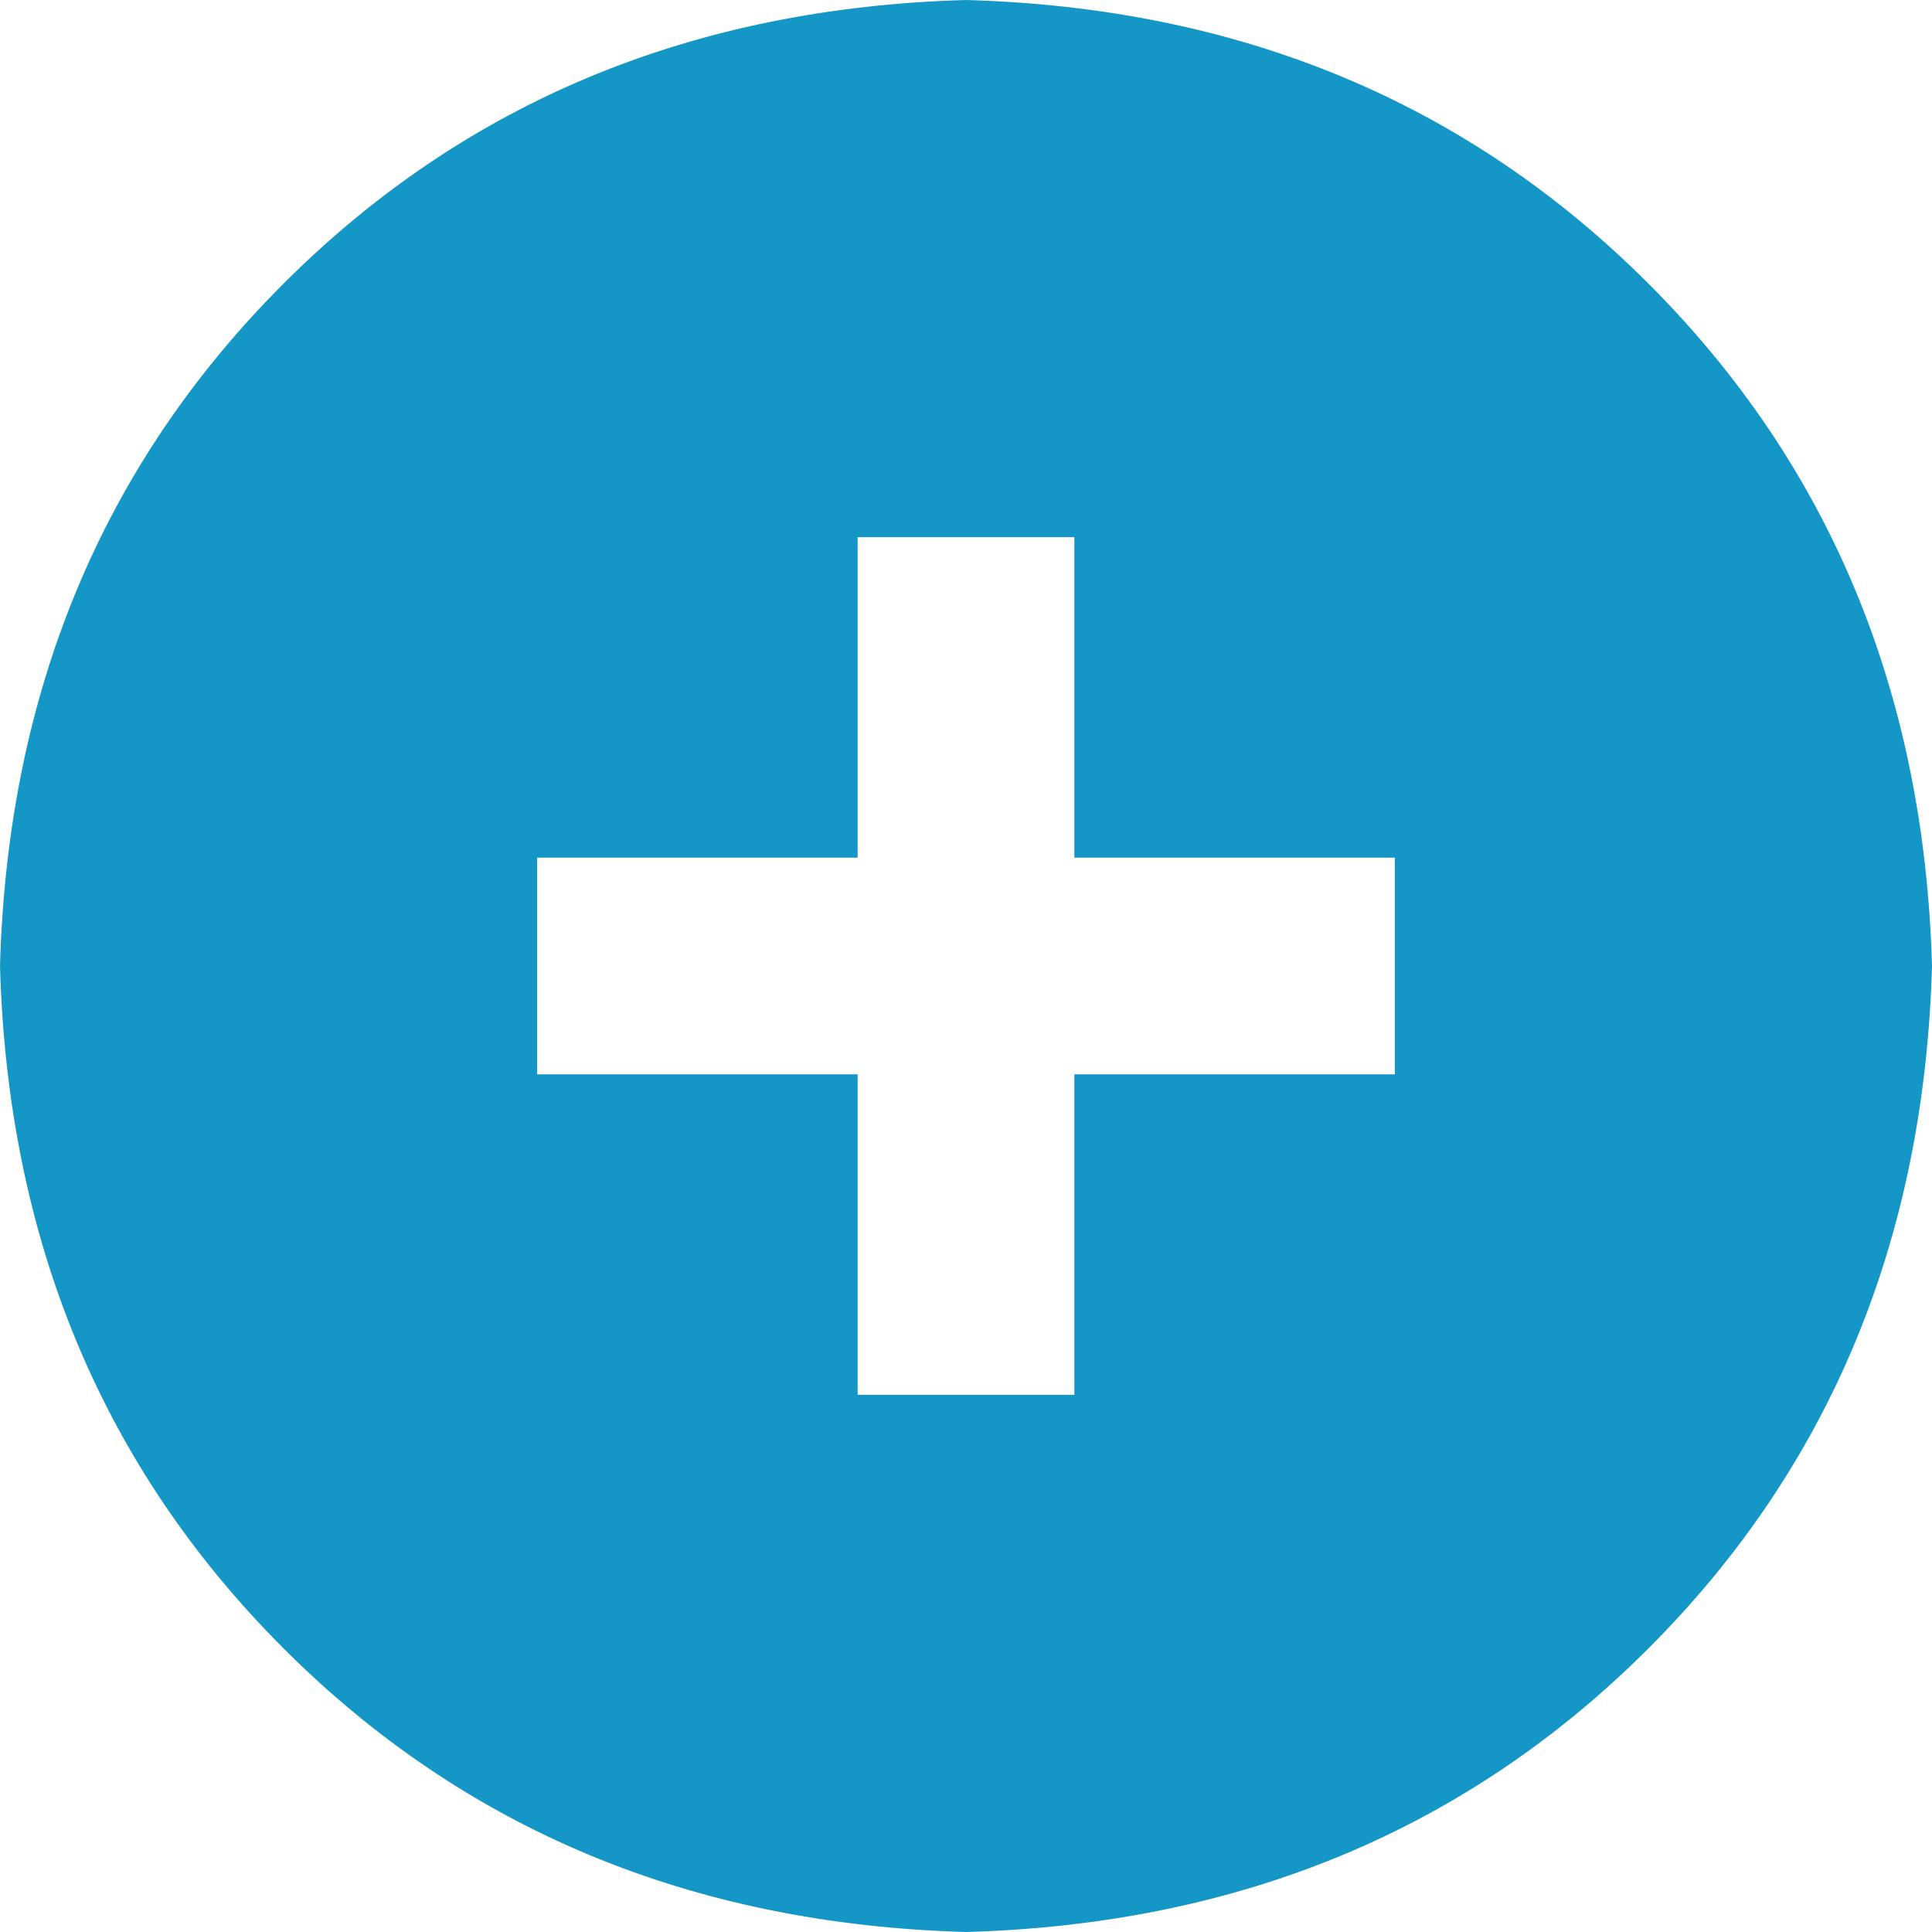 <?xml version="1.0" encoding="utf-8"?>
<!-- Generator: Adobe Illustrator 24.1.1, SVG Export Plug-In . SVG Version: 6.00 Build 0)  -->
<svg version="1.1" id="图层_1" xmlns="http://www.w3.org/2000/svg" xmlns:xlink="http://www.w3.org/1999/xlink" x="0px" y="0px"
	 viewBox="0 0 838 838" enable-background="new 0 0 838 838" xml:space="preserve">
<path fill="#1497C7" d="M419,838c-118.67-3.33-217.33-44.33-296-123S3.33,537.67,0,419c3.33-118.67,44.33-217.33,123-296
	S300.33,3.33,419,0c118.67,3.33,217.33,44.33,296,123s119.67,177.33,123,296c-3.33,118.67-44.33,217.33-123,296
	S537.67,834.67,419,838z M372,372H233v94h139v139h94V466h139v-94H466V233h-94V372z"/>
<g>
</g>
<g>
</g>
<g>
</g>
<g>
</g>
<g>
</g>
<g>
</g>
</svg>
